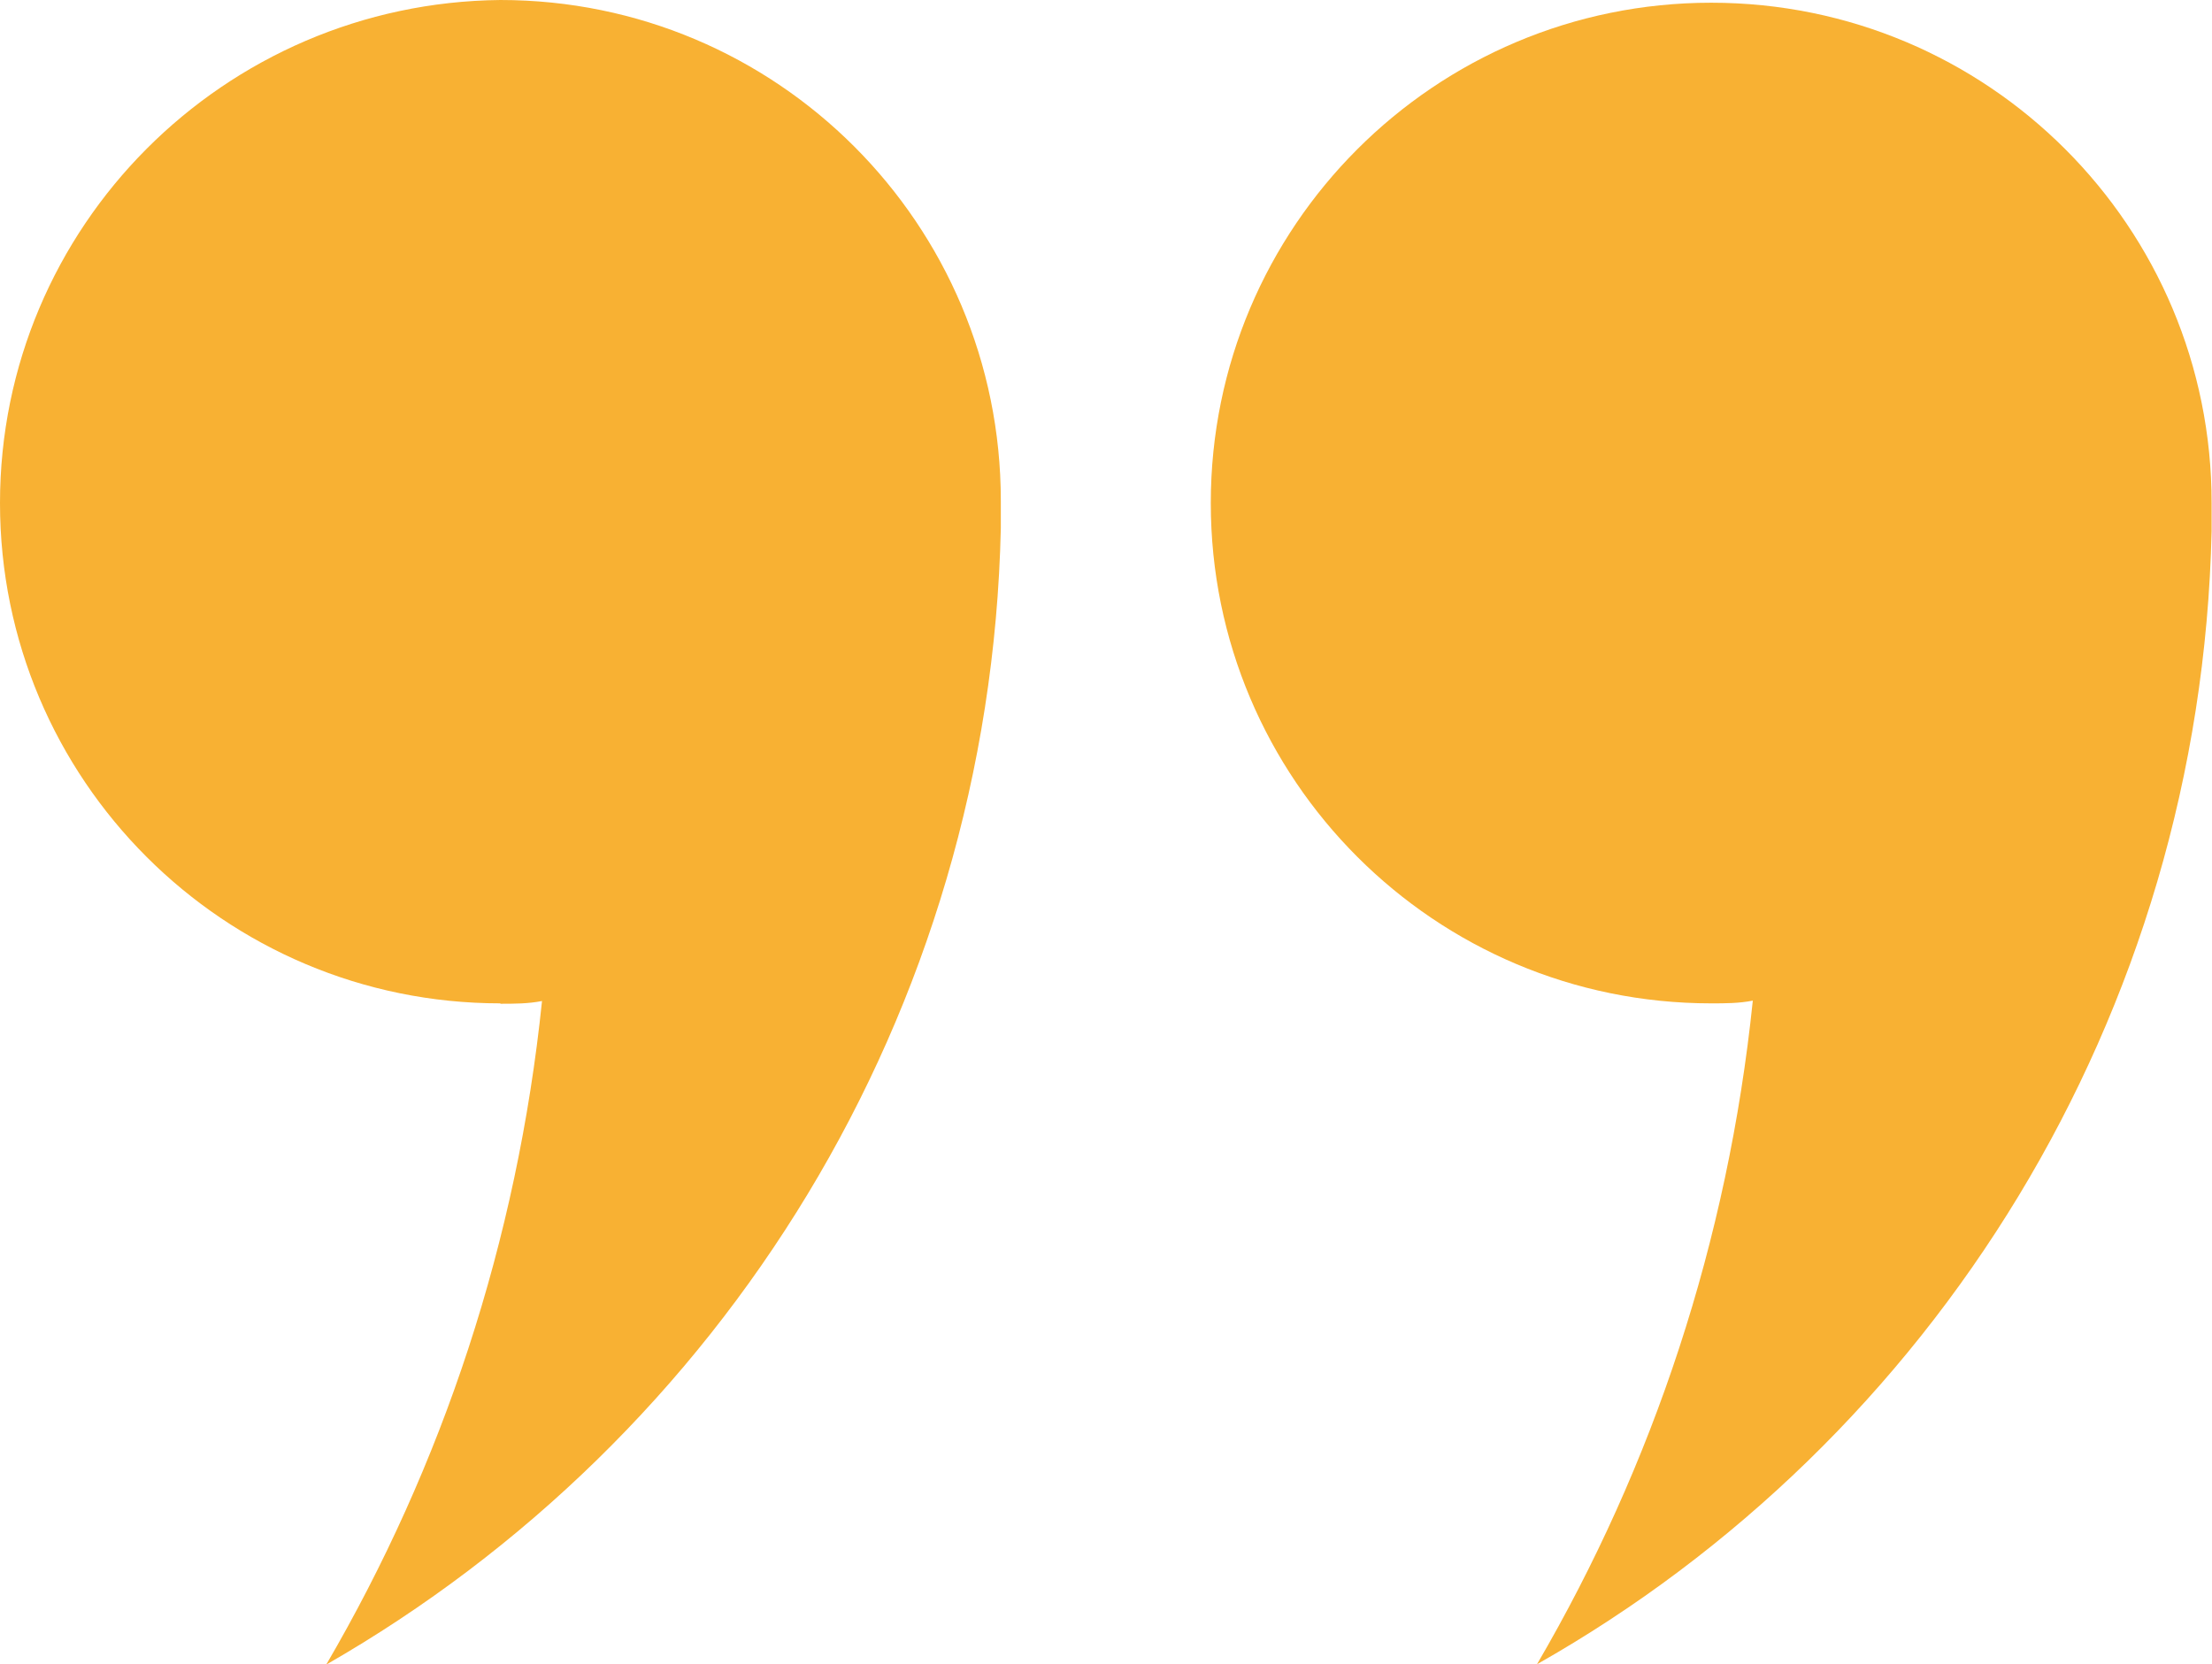 <?xml version="1.0" encoding="UTF-8"?> <svg xmlns="http://www.w3.org/2000/svg" id="Calque_2" data-name="Calque 2" viewBox="0 0 56.89 42.81"><defs><style> .cls-1 { fill: #f8b133; } </style></defs><g id="Calque_1-2" data-name="Calque 1"><path class="cls-1" d="M12.87,25.82c.36,0,.71,0,1.07-.07-.64,6.19-2.56,11.95-5.55,17.07,10.17-5.83,17.07-16.71,17.35-29.23v-.71C25.74,5.76,19.98,0,12.87,0,5.76.07,0,5.83,0,12.94s5.76,12.87,12.87,12.87h0Z"></path><path class="cls-1" d="M44.01.07c-7.11,0-12.87,5.76-12.87,12.87s5.76,12.87,12.87,12.87c.36,0,.71,0,1.07-.07-.64,6.19-2.56,11.95-5.55,17.07,10.17-5.76,17.07-16.64,17.35-29.15v-.71C56.89,5.83,51.13.07,44.01.07h0Z"></path></g></svg> 